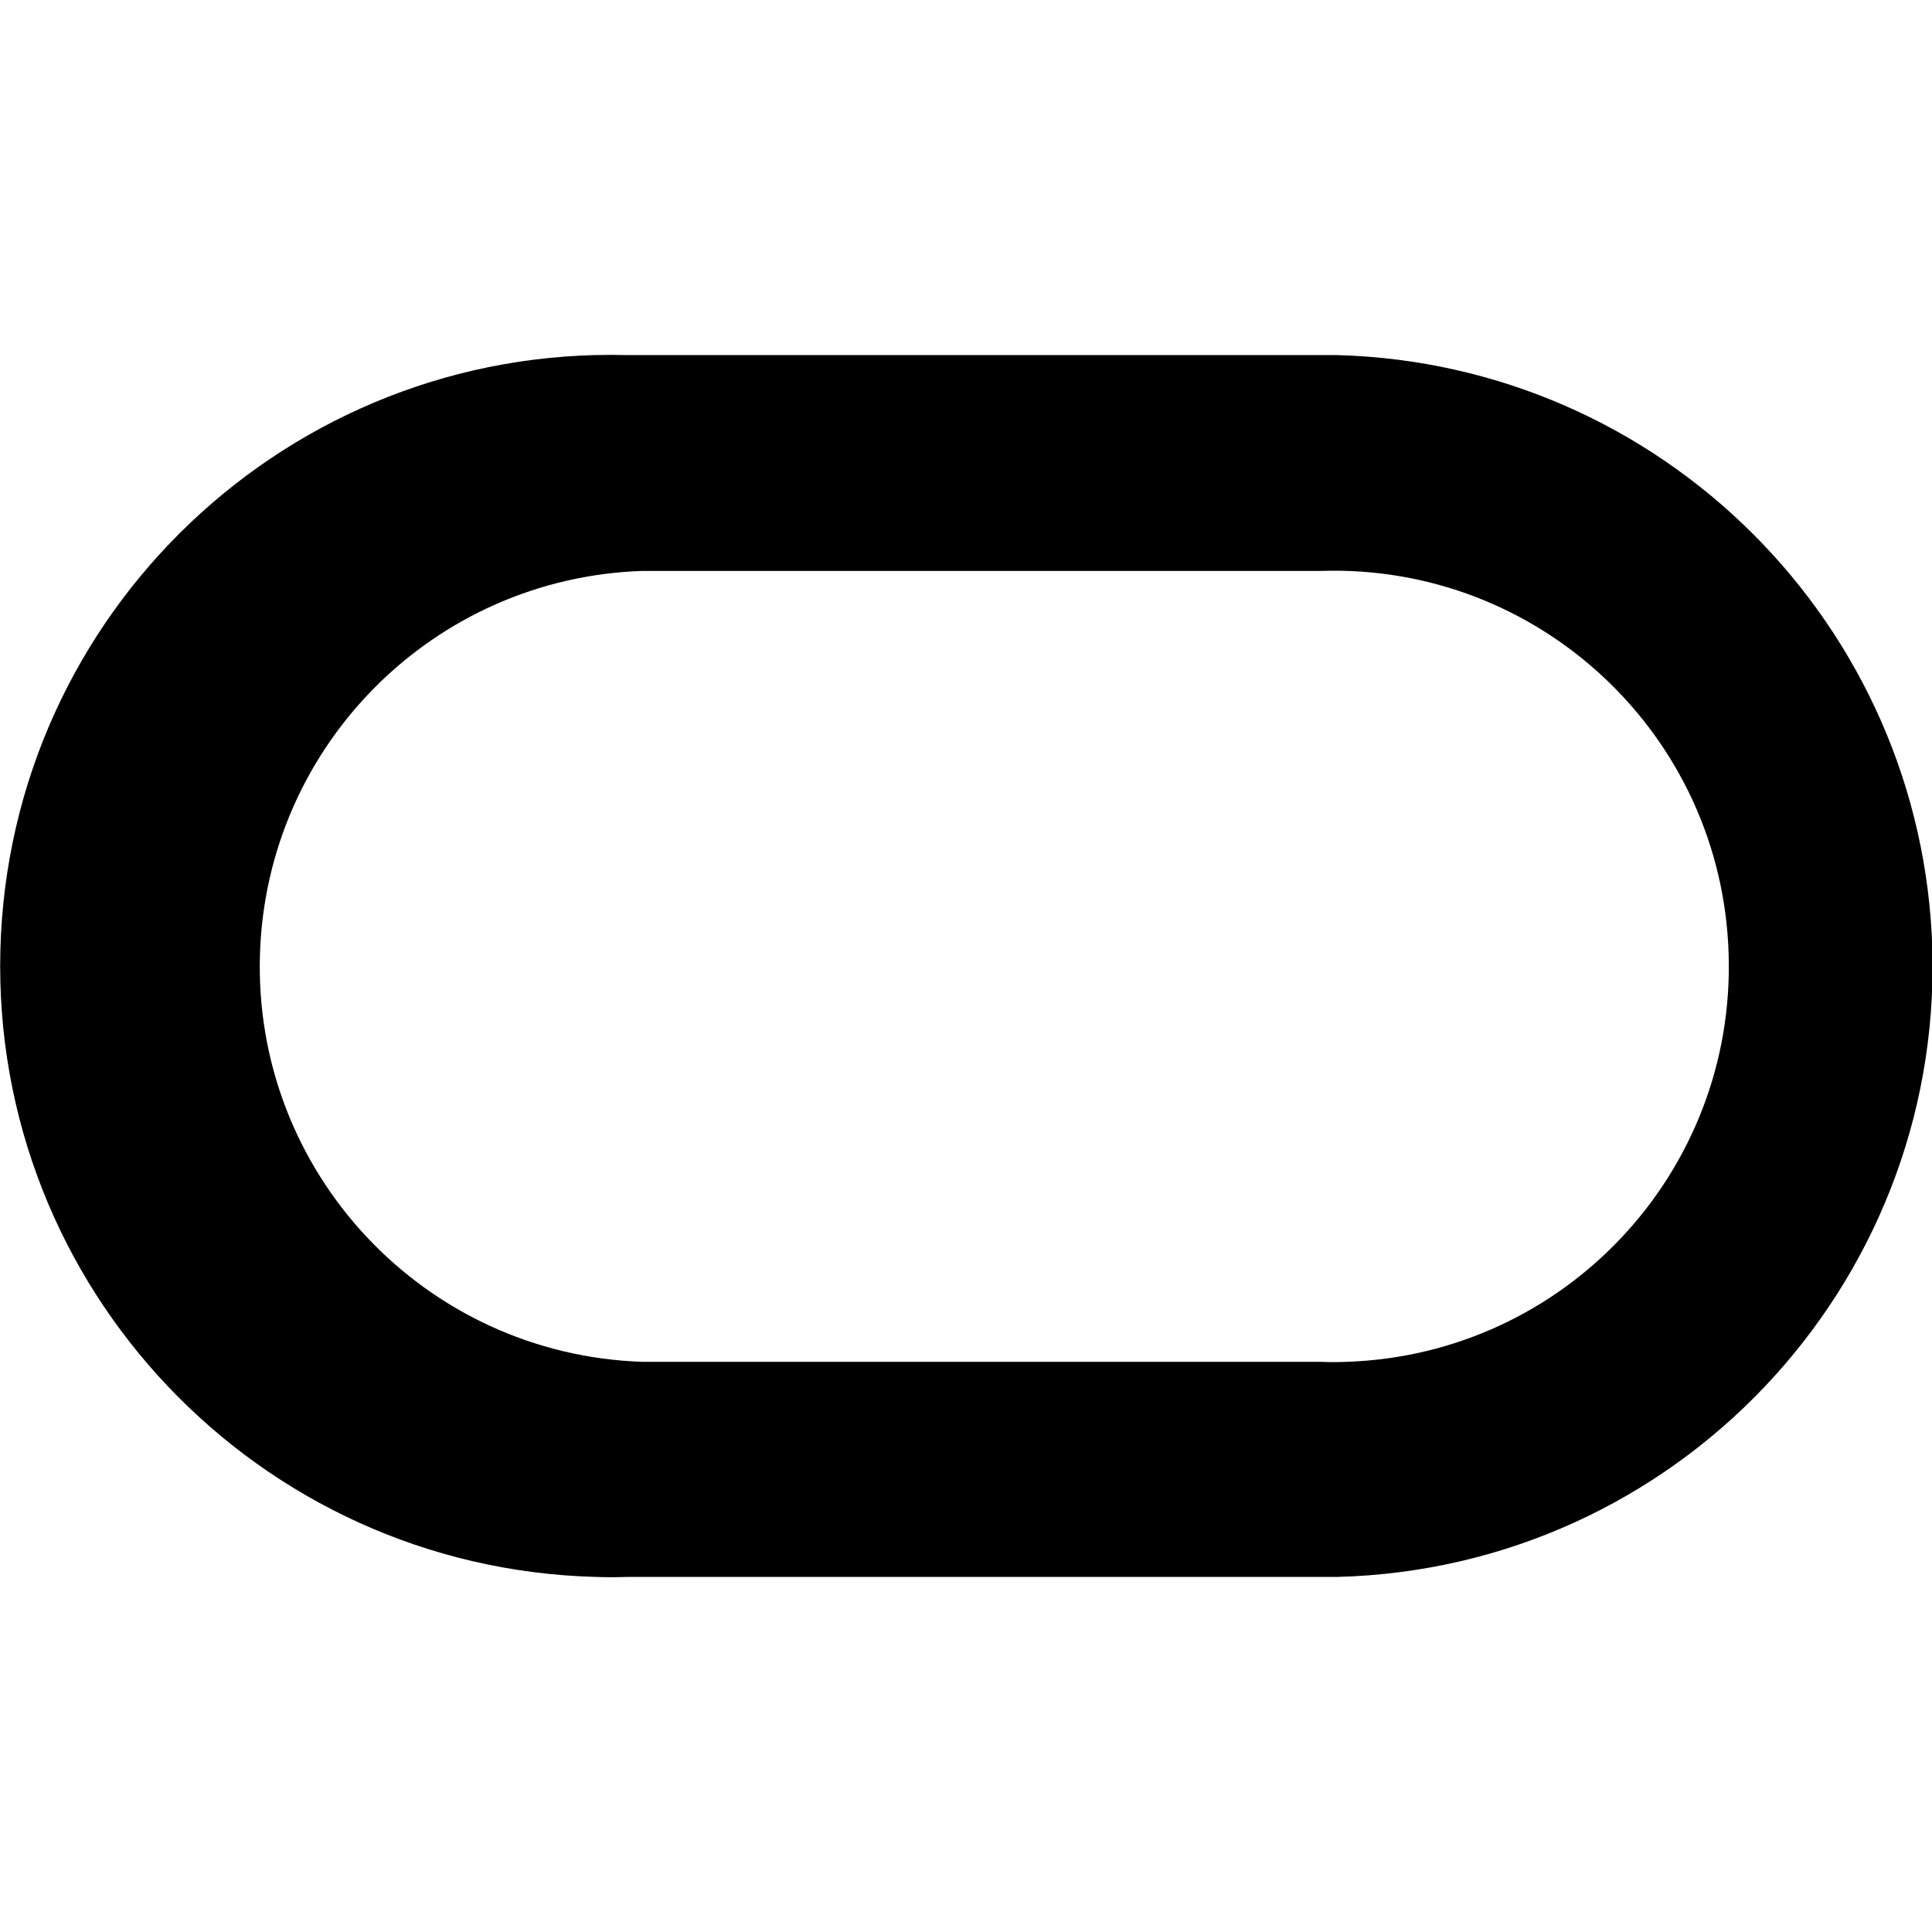 <svg xmlns="http://www.w3.org/2000/svg" xml:space="preserve" viewBox="0 0 512 512"><path d="M354.3 94.1H166.1C76.7 91.8 2.4 162.4.1 251.8s68.3 163.7 157.7 166.1q4.2.15 8.4 0h188.2c89.4-2.3 160-76.7 157.7-166.1-2.4-86.1-71.7-155.4-157.8-157.7m2.5 266.8c-2.3.1-4.5.1-6.8 0H170.3C112.4 359 67 310.6 68.9 252.7c1.8-55.2 46.1-99.6 101.4-101.4H350c57.9-1.9 106.3 43.5 108.1 101.4 1.9 57.9-43.4 106.3-101.3 108.2"/></svg>
